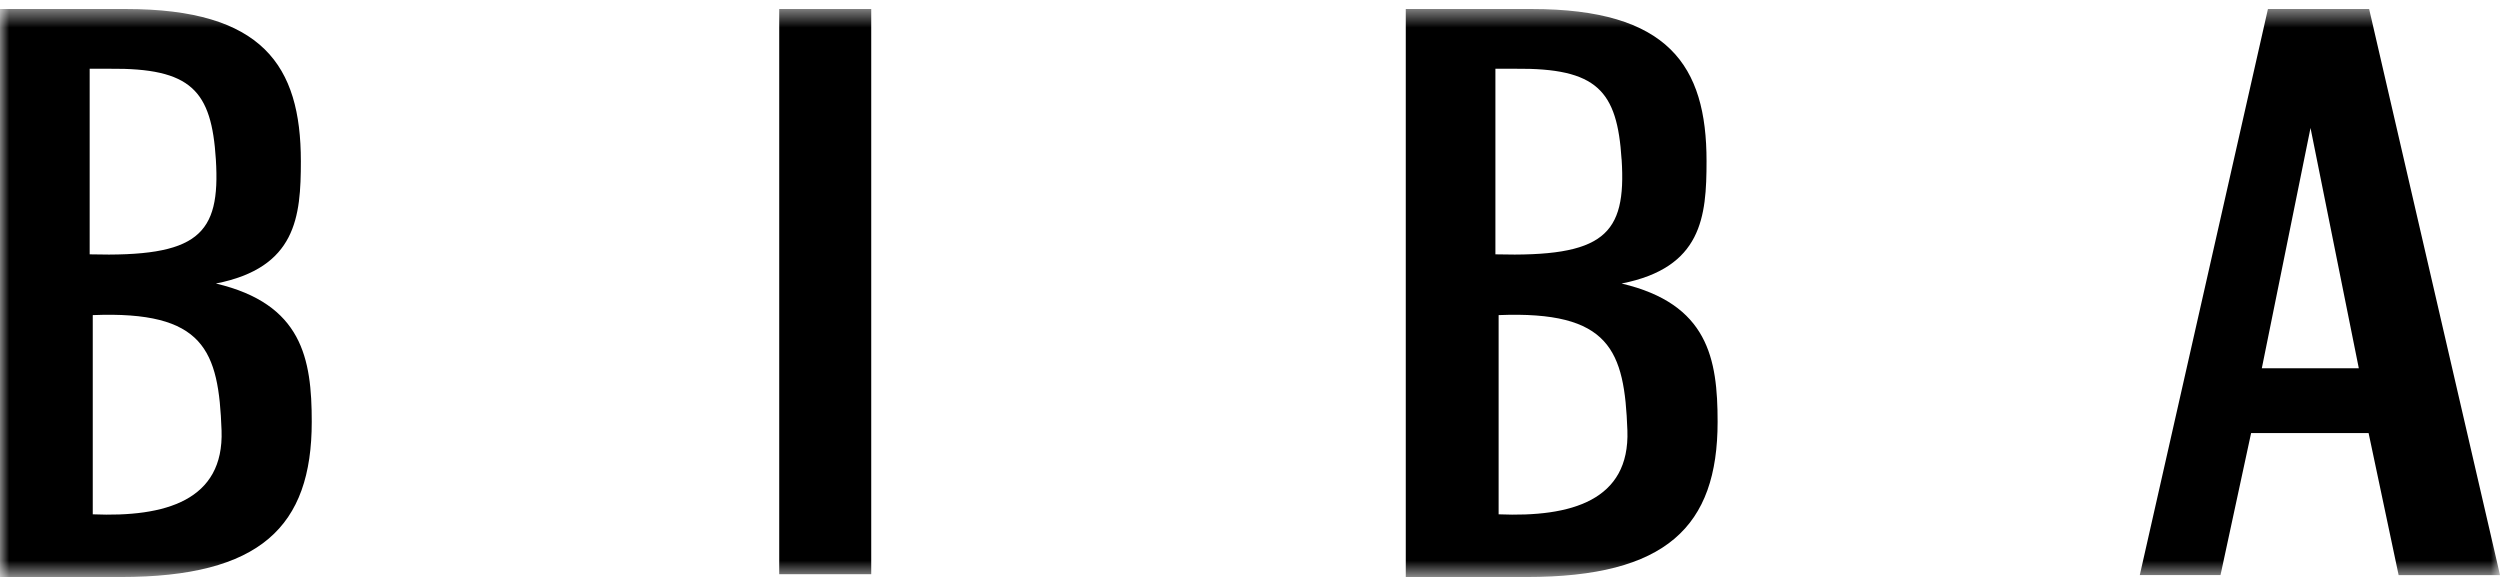 <svg xmlns="http://www.w3.org/2000/svg" fill="none" viewBox="0 0 136 32" height="32" width="136">
<mask height="32" width="136" y="0" x="0" maskUnits="userSpaceOnUse" style="mask-type:luminance" id="mask0_177_34428">
<path fill="white" d="M136 0.49H0V31.391H136V0.49Z"></path>
</mask>
<g mask="url(#mask0_177_34428)">
<path fill="black" d="M88.217 8.674C88.481 12.79 87.249 13.993 81.35 13.836V3.74H82.425C86.883 3.695 87.977 4.924 88.214 8.674H88.217ZM81.525 17.142C87.591 16.9 88.373 19.051 88.53 23.416C88.667 27.225 85.478 28.144 81.525 27.979V17.136V17.142ZM83.04 31.39C90.648 31.39 93.438 28.645 93.438 22.948C93.438 19.506 92.92 16.532 88.214 15.424C92.587 14.563 92.836 11.801 92.836 8.768C92.84 3.563 90.759 0.49 83.317 0.49H76.474V31.39H83.04Z" clip-rule="evenodd" fill-rule="evenodd"></path>
<path fill="black" d="M42.39 0.49V31.237H47.395V0.49H42.39Z" clip-rule="evenodd" fill-rule="evenodd"></path>
<path fill="black" d="M123.376 0.49L116.405 31.282H120.796L122.46 23.56H128.852L130.486 31.289H136.002L128.881 0.49H123.376ZM125.692 6.961L128.319 20.032H123.043L125.692 6.961Z" clip-rule="evenodd" fill-rule="evenodd"></path>
<path fill="black" d="M11.743 8.674C12.001 12.79 10.774 13.993 4.878 13.836V3.74H5.955C10.412 3.695 11.506 4.924 11.743 8.674ZM5.046 17.142C11.114 16.9 11.896 19.051 12.053 23.416C12.189 27.225 8.999 28.144 5.046 27.979V17.136V17.142ZM6.56 31.39C14.169 31.39 16.959 28.645 16.959 22.948C16.959 19.506 16.443 16.532 11.745 15.424C16.118 14.563 16.367 11.801 16.367 8.768C16.366 3.563 14.285 0.49 6.841 0.49H0V31.39H6.56Z" clip-rule="evenodd" fill-rule="evenodd"></path>
</g>
</svg>
